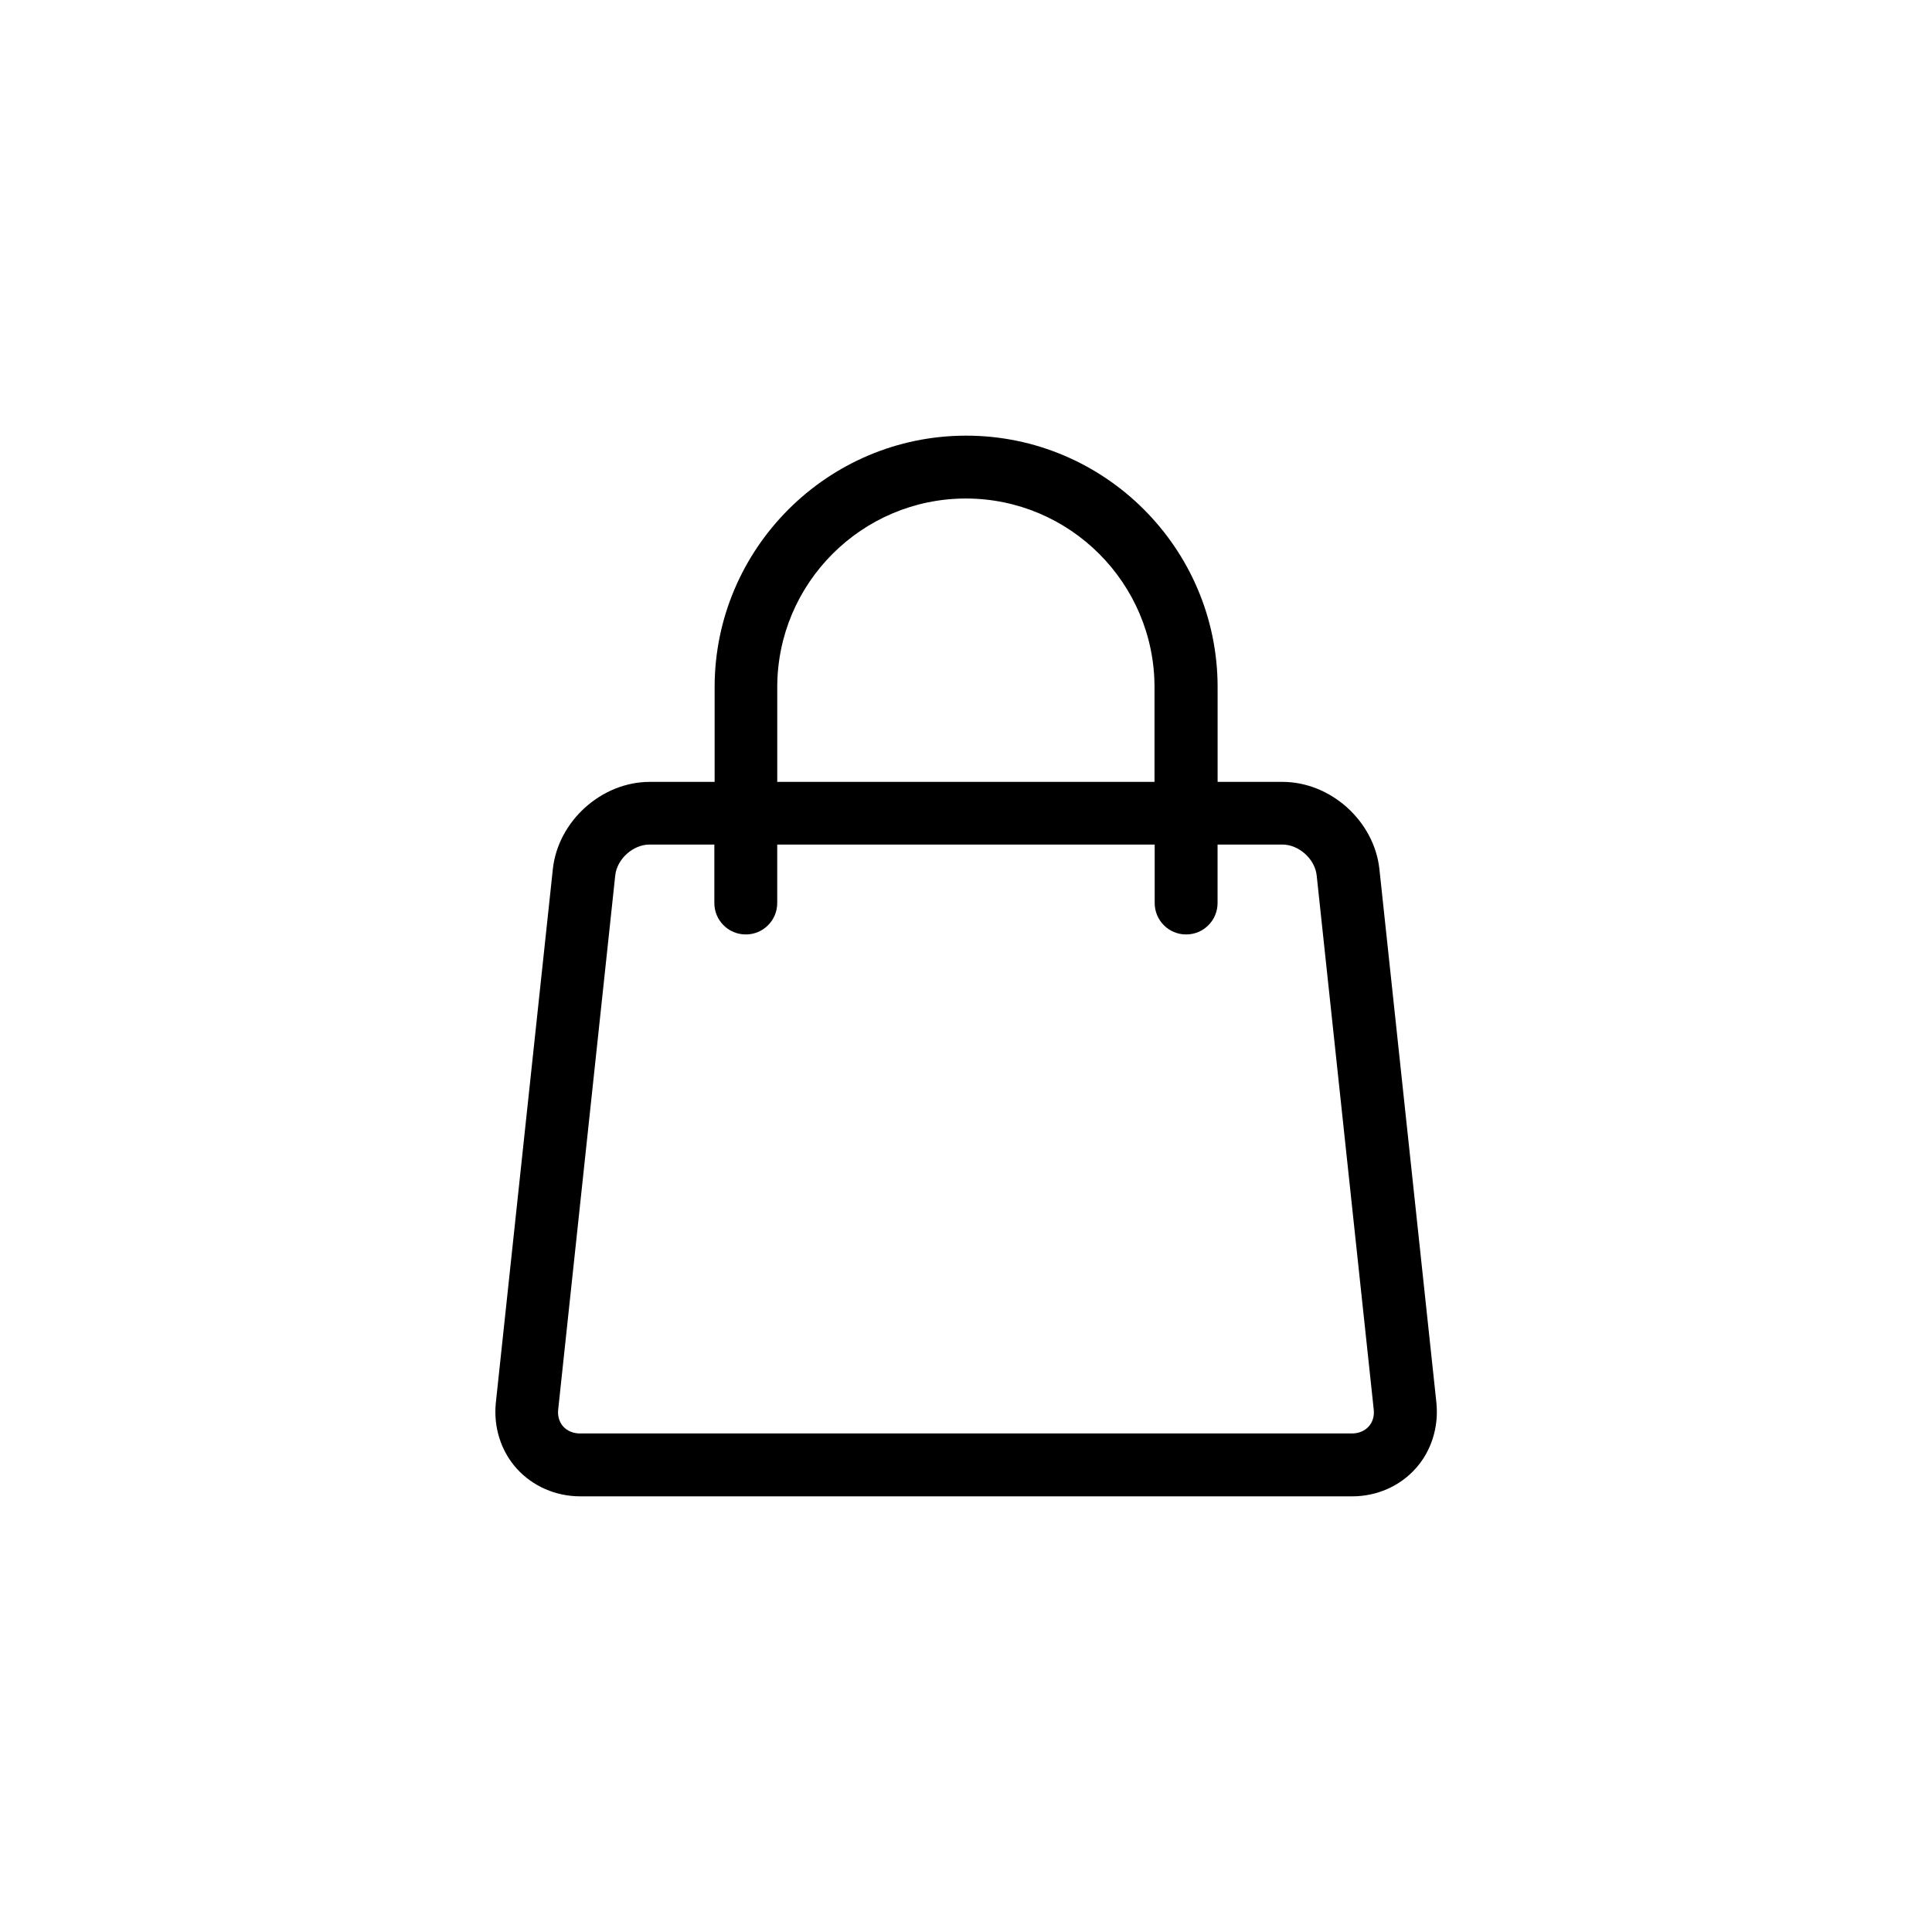 <?xml version="1.0" encoding="UTF-8"?>
<!-- Uploaded to: SVG Repo, www.svgrepo.com, Generator: SVG Repo Mixer Tools -->
<svg fill="#000000" width="800px" height="800px" version="1.1" viewBox="144 144 512 512" xmlns="http://www.w3.org/2000/svg">
 <path d="m524.66 515.72-15.105-141.41c-1.387-12.719-12.887-23.105-25.715-23.105h-17.16v-25.105c0-36.77-29.938-66.648-66.648-66.648s-66.648 29.938-66.648 66.648v25.105h-17.16c-12.828 0-24.328 10.387-25.715 23.105l-15.105 141.41c-0.668 6.441 1.332 12.828 5.555 17.496 4.223 4.664 10.332 7.332 16.828 7.332h204.55c6.5 0 12.609-2.664 16.828-7.387 4.16-4.613 6.156-11 5.492-17.441zm-174.68-189.62c0-27.547 22.438-49.988 49.988-49.988 27.547 0 49.988 22.438 49.988 49.988v25.105h-99.977zm156.73 195.95c-1.055 1.168-2.664 1.832-4.441 1.832h-204.56c-1.777 0-3.387-0.668-4.441-1.832-1.055-1.168-1.555-2.832-1.332-4.609l15.105-141.41c0.445-4.387 4.723-8.219 9.109-8.219h17.16v15.496c0 4.609 3.723 8.332 8.332 8.332s8.332-3.723 8.332-8.332v-15.496h100.03v15.496c0 4.609 3.723 8.332 8.332 8.332s8.332-3.723 8.332-8.332v-15.496h17.16c4.387 0 8.664 3.832 9.109 8.219l15.105 141.41c0.223 1.832-0.277 3.441-1.332 4.609z"/>
</svg>